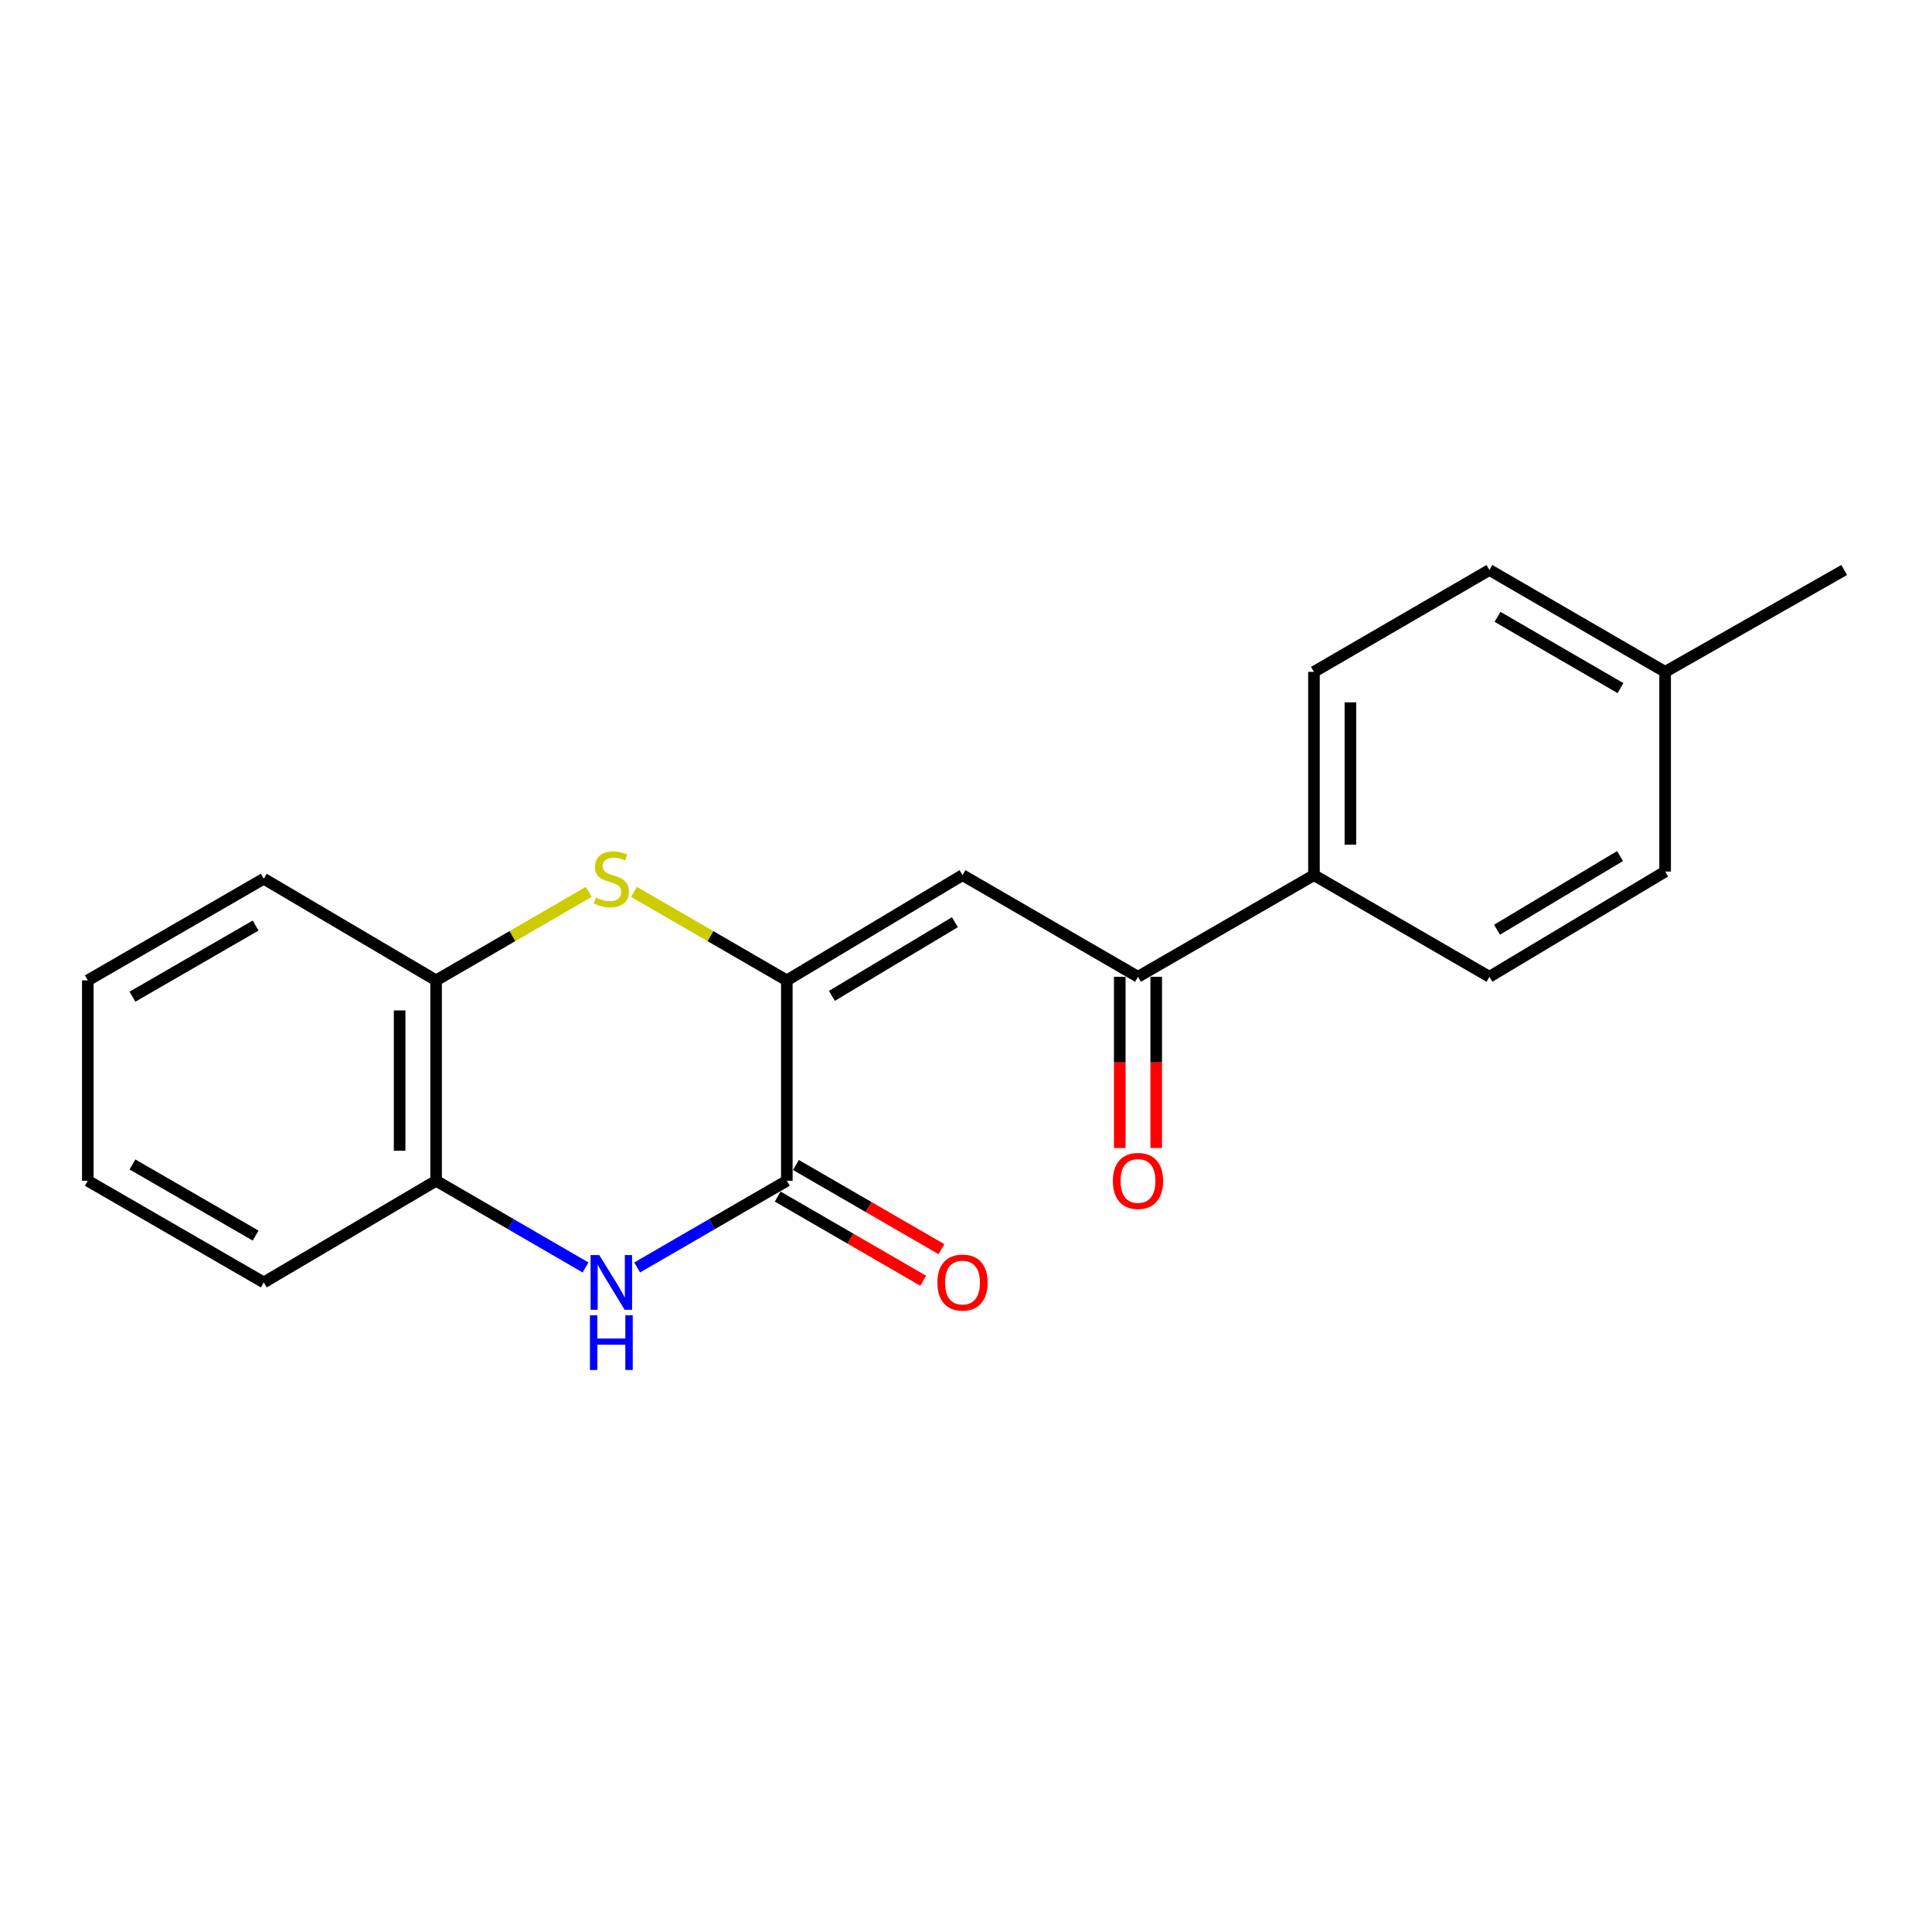 <?xml version='1.0' encoding='iso-8859-1'?>
<svg version='1.1' baseProfile='full'
              xmlns='http://www.w3.org/2000/svg'
                      xmlns:rdkit='http://www.rdkit.org/xml'
                      xmlns:xlink='http://www.w3.org/1999/xlink'
                  xml:space='preserve'
width='1000px' height='1000px' viewBox='0 0 1000 1000'>
<!-- END OF HEADER -->
<rect style='opacity:1.0;fill:#FFFFFF;stroke:none' width='1000' height='1000' x='0' y='0'> </rect>
<path class='bond-0' d='M 407.256,507.439 L 407.256,611.17' style='fill:none;fill-rule:evenodd;stroke:#000000;stroke-width:6px;stroke-linecap:butt;stroke-linejoin:miter;stroke-opacity:1' />
<path class='bond-1' d='M 407.256,507.439 L 367.696,484.528' style='fill:none;fill-rule:evenodd;stroke:#000000;stroke-width:6px;stroke-linecap:butt;stroke-linejoin:miter;stroke-opacity:1' />
<path class='bond-1' d='M 367.696,484.528 L 328.135,461.617' style='fill:none;fill-rule:evenodd;stroke:#CCCC00;stroke-width:6px;stroke-linecap:butt;stroke-linejoin:miter;stroke-opacity:1' />
<path class='bond-3' d='M 407.256,507.439 L 498.197,452.973' style='fill:none;fill-rule:evenodd;stroke:#000000;stroke-width:6px;stroke-linecap:butt;stroke-linejoin:miter;stroke-opacity:1' />
<path class='bond-3' d='M 430.594,515.459 L 494.252,477.333' style='fill:none;fill-rule:evenodd;stroke:#000000;stroke-width:6px;stroke-linecap:butt;stroke-linejoin:miter;stroke-opacity:1' />
<path class='bond-2' d='M 407.256,611.17 L 368.526,633.604' style='fill:none;fill-rule:evenodd;stroke:#000000;stroke-width:6px;stroke-linecap:butt;stroke-linejoin:miter;stroke-opacity:1' />
<path class='bond-2' d='M 368.526,633.604 L 329.795,656.039' style='fill:none;fill-rule:evenodd;stroke:#0000FF;stroke-width:6px;stroke-linecap:butt;stroke-linejoin:miter;stroke-opacity:1' />
<path class='bond-8' d='M 402.531,619.337 L 440.188,641.122' style='fill:none;fill-rule:evenodd;stroke:#000000;stroke-width:6px;stroke-linecap:butt;stroke-linejoin:miter;stroke-opacity:1' />
<path class='bond-8' d='M 440.188,641.122 L 477.845,662.907' style='fill:none;fill-rule:evenodd;stroke:#FF0000;stroke-width:6px;stroke-linecap:butt;stroke-linejoin:miter;stroke-opacity:1' />
<path class='bond-8' d='M 411.981,603.002 L 449.638,624.787' style='fill:none;fill-rule:evenodd;stroke:#000000;stroke-width:6px;stroke-linecap:butt;stroke-linejoin:miter;stroke-opacity:1' />
<path class='bond-8' d='M 449.638,624.787 L 487.295,646.572' style='fill:none;fill-rule:evenodd;stroke:#FF0000;stroke-width:6px;stroke-linecap:butt;stroke-linejoin:miter;stroke-opacity:1' />
<path class='bond-6' d='M 304.73,461.624 L 265.225,484.531' style='fill:none;fill-rule:evenodd;stroke:#CCCC00;stroke-width:6px;stroke-linecap:butt;stroke-linejoin:miter;stroke-opacity:1' />
<path class='bond-6' d='M 265.225,484.531 L 225.721,507.439' style='fill:none;fill-rule:evenodd;stroke:#000000;stroke-width:6px;stroke-linecap:butt;stroke-linejoin:miter;stroke-opacity:1' />
<path class='bond-20' d='M 303.069,656.031 L 264.395,633.6' style='fill:none;fill-rule:evenodd;stroke:#0000FF;stroke-width:6px;stroke-linecap:butt;stroke-linejoin:miter;stroke-opacity:1' />
<path class='bond-20' d='M 264.395,633.6 L 225.721,611.17' style='fill:none;fill-rule:evenodd;stroke:#000000;stroke-width:6px;stroke-linecap:butt;stroke-linejoin:miter;stroke-opacity:1' />
<path class='bond-4' d='M 498.197,452.973 L 589.022,505.583' style='fill:none;fill-rule:evenodd;stroke:#000000;stroke-width:6px;stroke-linecap:butt;stroke-linejoin:miter;stroke-opacity:1' />
<path class='bond-7' d='M 589.022,505.583 L 680.099,452.973' style='fill:none;fill-rule:evenodd;stroke:#000000;stroke-width:6px;stroke-linecap:butt;stroke-linejoin:miter;stroke-opacity:1' />
<path class='bond-9' d='M 579.586,505.583 L 579.586,549.897' style='fill:none;fill-rule:evenodd;stroke:#000000;stroke-width:6px;stroke-linecap:butt;stroke-linejoin:miter;stroke-opacity:1' />
<path class='bond-9' d='M 579.586,549.897 L 579.586,594.21' style='fill:none;fill-rule:evenodd;stroke:#FF0000;stroke-width:6px;stroke-linecap:butt;stroke-linejoin:miter;stroke-opacity:1' />
<path class='bond-9' d='M 598.458,505.583 L 598.458,549.897' style='fill:none;fill-rule:evenodd;stroke:#000000;stroke-width:6px;stroke-linecap:butt;stroke-linejoin:miter;stroke-opacity:1' />
<path class='bond-9' d='M 598.458,549.897 L 598.458,594.21' style='fill:none;fill-rule:evenodd;stroke:#FF0000;stroke-width:6px;stroke-linecap:butt;stroke-linejoin:miter;stroke-opacity:1' />
<path class='bond-5' d='M 225.721,611.17 L 225.721,507.439' style='fill:none;fill-rule:evenodd;stroke:#000000;stroke-width:6px;stroke-linecap:butt;stroke-linejoin:miter;stroke-opacity:1' />
<path class='bond-5' d='M 206.849,595.61 L 206.849,522.998' style='fill:none;fill-rule:evenodd;stroke:#000000;stroke-width:6px;stroke-linecap:butt;stroke-linejoin:miter;stroke-opacity:1' />
<path class='bond-15' d='M 225.721,611.17 L 136.531,663.78' style='fill:none;fill-rule:evenodd;stroke:#000000;stroke-width:6px;stroke-linecap:butt;stroke-linejoin:miter;stroke-opacity:1' />
<path class='bond-16' d='M 225.721,507.439 L 136.531,454.839' style='fill:none;fill-rule:evenodd;stroke:#000000;stroke-width:6px;stroke-linecap:butt;stroke-linejoin:miter;stroke-opacity:1' />
<path class='bond-10' d='M 680.099,452.973 L 680.099,347.753' style='fill:none;fill-rule:evenodd;stroke:#000000;stroke-width:6px;stroke-linecap:butt;stroke-linejoin:miter;stroke-opacity:1' />
<path class='bond-10' d='M 698.97,437.19 L 698.97,363.536' style='fill:none;fill-rule:evenodd;stroke:#000000;stroke-width:6px;stroke-linecap:butt;stroke-linejoin:miter;stroke-opacity:1' />
<path class='bond-11' d='M 680.099,452.973 L 770.924,505.583' style='fill:none;fill-rule:evenodd;stroke:#000000;stroke-width:6px;stroke-linecap:butt;stroke-linejoin:miter;stroke-opacity:1' />
<path class='bond-13' d='M 680.099,347.753 L 770.924,295.027' style='fill:none;fill-rule:evenodd;stroke:#000000;stroke-width:6px;stroke-linecap:butt;stroke-linejoin:miter;stroke-opacity:1' />
<path class='bond-12' d='M 770.924,505.583 L 861.865,451.117' style='fill:none;fill-rule:evenodd;stroke:#000000;stroke-width:6px;stroke-linecap:butt;stroke-linejoin:miter;stroke-opacity:1' />
<path class='bond-12' d='M 774.869,481.223 L 838.527,443.097' style='fill:none;fill-rule:evenodd;stroke:#000000;stroke-width:6px;stroke-linecap:butt;stroke-linejoin:miter;stroke-opacity:1' />
<path class='bond-14' d='M 861.865,451.117 L 861.865,347.753' style='fill:none;fill-rule:evenodd;stroke:#000000;stroke-width:6px;stroke-linecap:butt;stroke-linejoin:miter;stroke-opacity:1' />
<path class='bond-22' d='M 770.924,295.027 L 861.865,347.753' style='fill:none;fill-rule:evenodd;stroke:#000000;stroke-width:6px;stroke-linecap:butt;stroke-linejoin:miter;stroke-opacity:1' />
<path class='bond-22' d='M 775.099,319.262 L 838.758,356.17' style='fill:none;fill-rule:evenodd;stroke:#000000;stroke-width:6px;stroke-linecap:butt;stroke-linejoin:miter;stroke-opacity:1' />
<path class='bond-17' d='M 861.865,347.753 L 954.545,295.027' style='fill:none;fill-rule:evenodd;stroke:#000000;stroke-width:6px;stroke-linecap:butt;stroke-linejoin:miter;stroke-opacity:1' />
<path class='bond-21' d='M 136.531,663.78 L 45.455,611.17' style='fill:none;fill-rule:evenodd;stroke:#000000;stroke-width:6px;stroke-linecap:butt;stroke-linejoin:miter;stroke-opacity:1' />
<path class='bond-21' d='M 132.309,639.547 L 68.555,602.72' style='fill:none;fill-rule:evenodd;stroke:#000000;stroke-width:6px;stroke-linecap:butt;stroke-linejoin:miter;stroke-opacity:1' />
<path class='bond-19' d='M 136.531,454.839 L 45.455,507.439' style='fill:none;fill-rule:evenodd;stroke:#000000;stroke-width:6px;stroke-linecap:butt;stroke-linejoin:miter;stroke-opacity:1' />
<path class='bond-19' d='M 132.308,479.071 L 68.554,515.891' style='fill:none;fill-rule:evenodd;stroke:#000000;stroke-width:6px;stroke-linecap:butt;stroke-linejoin:miter;stroke-opacity:1' />
<path class='bond-18' d='M 45.455,611.17 L 45.455,507.439' style='fill:none;fill-rule:evenodd;stroke:#000000;stroke-width:6px;stroke-linecap:butt;stroke-linejoin:miter;stroke-opacity:1' />
<path  class='atom-2' d='M 308.431 464.559
Q 308.751 464.679, 310.071 465.239
Q 311.391 465.799, 312.831 466.159
Q 314.311 466.479, 315.751 466.479
Q 318.431 466.479, 319.991 465.199
Q 321.551 463.879, 321.551 461.599
Q 321.551 460.039, 320.751 459.079
Q 319.991 458.119, 318.791 457.599
Q 317.591 457.079, 315.591 456.479
Q 313.071 455.719, 311.551 454.999
Q 310.071 454.279, 308.991 452.759
Q 307.951 451.239, 307.951 448.679
Q 307.951 445.119, 310.351 442.919
Q 312.791 440.719, 317.591 440.719
Q 320.871 440.719, 324.591 442.279
L 323.671 445.359
Q 320.271 443.959, 317.711 443.959
Q 314.951 443.959, 313.431 445.119
Q 311.911 446.239, 311.951 448.199
Q 311.951 449.719, 312.711 450.639
Q 313.511 451.559, 314.631 452.079
Q 315.791 452.599, 317.711 453.199
Q 320.271 453.999, 321.791 454.799
Q 323.311 455.599, 324.391 457.239
Q 325.511 458.839, 325.511 461.599
Q 325.511 465.519, 322.871 467.639
Q 320.271 469.719, 315.911 469.719
Q 313.391 469.719, 311.471 469.159
Q 309.591 468.639, 307.351 467.719
L 308.431 464.559
' fill='#CCCC00'/>
<path  class='atom-3' d='M 310.171 649.62
L 319.451 664.62
Q 320.371 666.1, 321.851 668.78
Q 323.331 671.46, 323.411 671.62
L 323.411 649.62
L 327.171 649.62
L 327.171 677.94
L 323.291 677.94
L 313.331 661.54
Q 312.171 659.62, 310.931 657.42
Q 309.731 655.22, 309.371 654.54
L 309.371 677.94
L 305.691 677.94
L 305.691 649.62
L 310.171 649.62
' fill='#0000FF'/>
<path  class='atom-3' d='M 305.351 680.772
L 309.191 680.772
L 309.191 692.812
L 323.671 692.812
L 323.671 680.772
L 327.511 680.772
L 327.511 709.092
L 323.671 709.092
L 323.671 696.012
L 309.191 696.012
L 309.191 709.092
L 305.351 709.092
L 305.351 680.772
' fill='#0000FF'/>
<path  class='atom-9' d='M 485.197 663.86
Q 485.197 657.06, 488.557 653.26
Q 491.917 649.46, 498.197 649.46
Q 504.477 649.46, 507.837 653.26
Q 511.197 657.06, 511.197 663.86
Q 511.197 670.74, 507.797 674.66
Q 504.397 678.54, 498.197 678.54
Q 491.957 678.54, 488.557 674.66
Q 485.197 670.78, 485.197 663.86
M 498.197 675.34
Q 502.517 675.34, 504.837 672.46
Q 507.197 669.54, 507.197 663.86
Q 507.197 658.3, 504.837 655.5
Q 502.517 652.66, 498.197 652.66
Q 493.877 652.66, 491.517 655.46
Q 489.197 658.26, 489.197 663.86
Q 489.197 669.58, 491.517 672.46
Q 493.877 675.34, 498.197 675.34
' fill='#FF0000'/>
<path  class='atom-10' d='M 576.022 611.25
Q 576.022 604.45, 579.382 600.65
Q 582.742 596.85, 589.022 596.85
Q 595.302 596.85, 598.662 600.65
Q 602.022 604.45, 602.022 611.25
Q 602.022 618.13, 598.622 622.05
Q 595.222 625.93, 589.022 625.93
Q 582.782 625.93, 579.382 622.05
Q 576.022 618.17, 576.022 611.25
M 589.022 622.73
Q 593.342 622.73, 595.662 619.85
Q 598.022 616.93, 598.022 611.25
Q 598.022 605.69, 595.662 602.89
Q 593.342 600.05, 589.022 600.05
Q 584.702 600.05, 582.342 602.85
Q 580.022 605.65, 580.022 611.25
Q 580.022 616.97, 582.342 619.85
Q 584.702 622.73, 589.022 622.73
' fill='#FF0000'/>
</svg>
